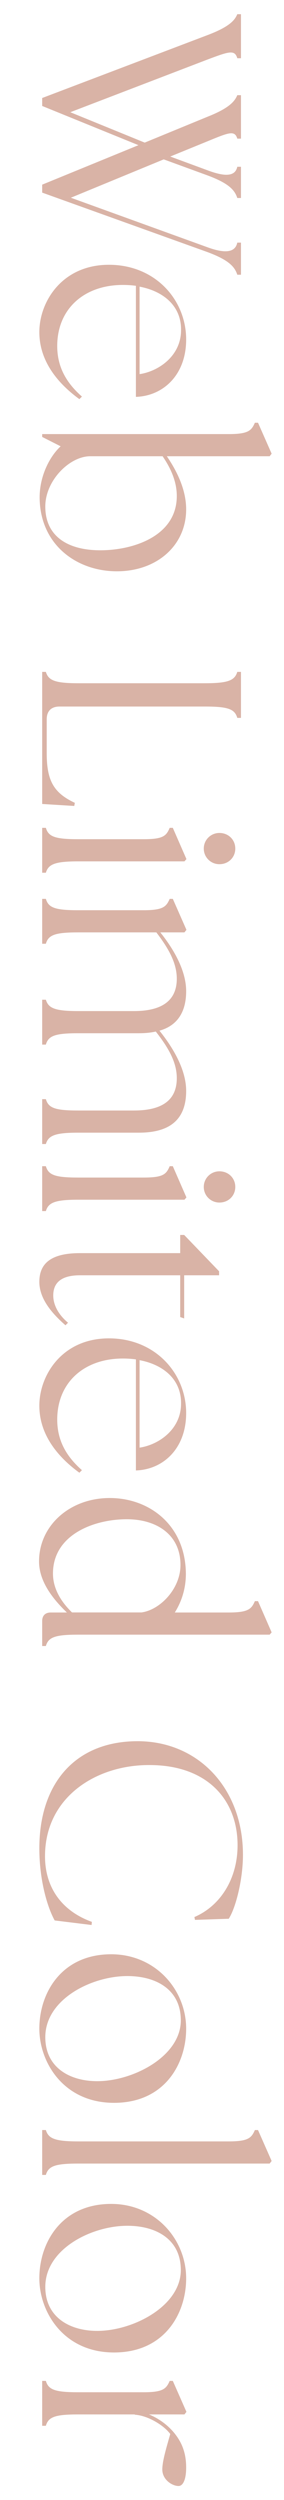 <svg data-name="レイヤー_2" xmlns="http://www.w3.org/2000/svg" viewBox="0 0 40 352"><defs><clipPath id="a"><path fill="none" d="M0 0h40v352H0z"/></clipPath></defs><g clip-path="url(#a)"><path d="M33.42 13.4h.52v6.12h-.52c-.36-1.2-1.16-.88-4.16.36l-5.28 2.16 5.2 1.92c2.64 1 3.96.84 4.24-.48h.52v4.4h-.52c-.36-1.12-1.2-2.08-4.24-3.2l-6.12-2.24-13.08 5.4 19.2 6.96c2.6.96 3.96.72 4.24-.64h.52v4.52h-.52c-.36-1.12-1.2-2.08-4.24-3.2L5.94 27.12V26l13.56-5.56-13.56-5.52V13.8l23.24-8.84C32.26 3.8 33.06 2.88 33.42 2h.52v6.2h-.52c-.36-1.24-1.16-.96-4.24.2L9.9 15.8l10.48 4.28 8.84-3.64c3.04-1.2 3.84-2.16 4.2-3.04zM15.34 37.28c6.52 0 10.88 4.92 10.88 10.52 0 5.04-3.28 7.96-7.08 8.08V40.24c-.6-.08-1.2-.12-1.84-.12-5.48 0-9.24 3.4-9.24 8.6 0 3.08 1.4 5.28 3.48 7.12l-.36.36c-2.8-2.04-5.64-5.16-5.64-9.44s3.2-9.48 9.8-9.48zm4.32 15.4c2.68-.4 5.84-2.56 5.84-6.2.04-3.4-2.48-5.48-5.84-6.12v12.32zM8.54 62.84l-2.6-1.32v-.4h26.28c2.8 0 3.2-.52 3.68-1.6h.44l1.92 4.36-.28.36H23.5c1.44 2.12 2.72 4.72 2.72 7.48 0 5.08-4.12 8.72-9.76 8.72S5.62 76.72 5.58 70.04c0-3 1.4-5.76 2.96-7.2zm-2.16 8.48c0 4.16 3.12 6.16 7.76 6.16s10.76-2 10.76-7.64c0-2.08-.88-3.96-2-5.6H12.7c-2.88 0-6.32 3.4-6.32 7.08zM5.94 94.6h.52c.36 1.2 1.28 1.6 4.56 1.6h17.84c3.28 0 4.2-.4 4.56-1.6h.52v6.48h-.52c-.36-1.24-1.28-1.6-4.56-1.6H8.38c-1.16 0-1.8.64-1.8 1.8v4.76c0 3.84.96 5.6 3.96 7l-.08.44-4.52-.28V94.6zm.52 21.96c.36 1.24 1.28 1.6 4.56 1.6h9.2c2.8 0 3.2-.48 3.68-1.6h.44l1.92 4.4-.28.32H11.02c-3.28 0-4.2.4-4.56 1.6h-.52v-6.32h.52zm24.44.72c1.28 0 2.24.96 2.24 2.2s-.96 2.2-2.24 2.2c-1.2 0-2.2-.96-2.2-2.2s1-2.2 2.2-2.2zm-24.44 9.28c.36 1.24 1.28 1.6 4.56 1.6h9.2c2.8 0 3.2-.52 3.68-1.6h.44l1.92 4.36-.28.36h-3.4c1.92 2.4 3.64 5.4 3.64 8.28s-1.2 4.84-3.76 5.56c1.92 2.4 3.76 5.48 3.76 8.48 0 3.88-2.12 5.88-6.64 5.88h-8.56c-3.28 0-4.2.4-4.56 1.6h-.52v-6.32h.52c.36 1.24 1.28 1.6 4.56 1.6h7.84c3.96 0 6.04-1.44 6.04-4.56 0-2.28-1.24-4.36-2.96-6.56-.68.16-1.48.24-2.36.24h-8.56c-3.28 0-4.2.36-4.56 1.6h-.52v-6.32h.52c.36 1.2 1.28 1.6 4.56 1.6h7.84c3.96 0 6.04-1.48 6.04-4.56 0-2.28-1.24-4.36-2.88-6.52h-11c-3.28 0-4.2.36-4.56 1.6h-.52v-6.32h.52zm0 37.64c.36 1.24 1.28 1.6 4.56 1.6h9.2c2.8 0 3.2-.48 3.68-1.6h.44l1.92 4.4-.28.32H11.02c-3.28 0-4.2.4-4.56 1.6h-.52v-6.32h.52zm24.44.72c1.28 0 2.24.96 2.24 2.2s-.96 2.2-2.24 2.2c-1.2 0-2.2-.96-2.2-2.2s1-2.2 2.2-2.2zm-19.64 11.52h14.12v-2.56h.56l4.92 5.12v.56h-4.92v6.08l-.56-.2v-5.88H11.26c-2.72 0-3.76 1.12-3.76 2.84 0 1.12.52 2.52 2.08 3.84l-.36.36c-1.96-1.72-3.68-3.76-3.68-6.12 0-2.52 1.56-4.04 5.72-4.04zm4.08 12c6.52 0 10.88 4.92 10.88 10.52 0 5.04-3.28 7.96-7.08 8.08V191.4c-.6-.08-1.2-.12-1.84-.12-5.48 0-9.24 3.4-9.24 8.6 0 3.08 1.4 5.28 3.48 7.12l-.36.36c-2.8-2.04-5.64-5.16-5.64-9.44s3.2-9.48 9.8-9.48zm4.32 15.39c2.68-.4 5.84-2.56 5.84-6.2.04-3.4-2.48-5.48-5.84-6.12v12.32zm-4.2 7.09c5.56 0 10.68 3.8 10.72 10.68 0 2.2-.68 4.04-1.56 5.44h7.6c2.8 0 3.2-.52 3.68-1.6h.44l1.92 4.4-.28.32H11.02c-3.28 0-4.2.36-4.56 1.6h-.52v-3.52c0-.76.44-1.2 1.2-1.2h2.28c-2.04-1.96-3.96-4.44-3.92-7.28.04-4.96 4.32-8.84 9.96-8.84zm-8 10.63c0 2.08 1.08 3.92 2.68 5.48h9.8c2.6-.36 5.48-3.32 5.48-6.68 0-4.24-3.32-6.44-7.56-6.44-4.68 0-10.4 2.2-10.4 7.64zm11.92 23.61c8.52 0 14.84 6.6 14.84 16 0 3.44-1 7.44-2 9l-4.76.16-.08-.4c3.64-1.56 6.08-5.36 6.08-10.12 0-6.36-4.24-11.28-12.4-11.28-7.52-.04-14.72 4.52-14.72 12.84 0 4.32 2.28 7.68 6.6 9.24l-.04.44-5.2-.64c-1.04-1.88-2.16-5.68-2.16-10.16 0-9.2 5.12-15.08 13.84-15.08zm-3.72 30c6.24 0 10.56 5 10.56 10.48 0 4.96-3.04 10.44-10.16 10.44s-10.52-5.72-10.52-10.44c0-5.08 3.16-10.48 10.12-10.48zm-1.96 17.87c5.16 0 12.04-3.64 11.76-8.88-.16-4.08-3.52-5.92-7.52-5.92-5.08 0-11.56 3.28-11.56 8.6 0 4.28 3.44 6.2 7.32 6.2zm-7.24 6.88c.36 1.2 1.28 1.6 4.56 1.6h21.2c2.8 0 3.2-.52 3.68-1.6h.44l1.92 4.36-.28.36H11.02c-3.28 0-4.2.36-4.56 1.6h-.52v-6.32h.52zm9.2 10.4c6.24 0 10.56 5 10.56 10.48 0 4.96-3.04 10.44-10.16 10.44s-10.52-5.72-10.52-10.44c0-5.08 3.16-10.48 10.12-10.48zm-1.96 17.88c5.16 0 12.04-3.64 11.76-8.88-.16-4.08-3.52-5.92-7.52-5.92-5.08 0-11.56 3.28-11.56 8.6 0 4.28 3.44 6.2 7.32 6.2zm-7.24 7.04c.36 1.24 1.28 1.6 4.56 1.6h9.2c2.8 0 3.2-.52 3.68-1.6h.44l1.92 4.36-.28.36h-5c1.56.64 2.92 1.72 3.8 2.92.92 1.24 1.44 2.64 1.44 4.56 0 1.6-.4 2.6-1.08 2.6-.88 0-2.28-.88-2.28-2.32 0-1.08.44-2.64 1.12-5-.84-1.16-3.08-2.6-5-2.72v-.04h-7.96c-3.28 0-4.2.36-4.56 1.6h-.52v-6.32h.52z" fill="#d9b3a6"/></g></svg>